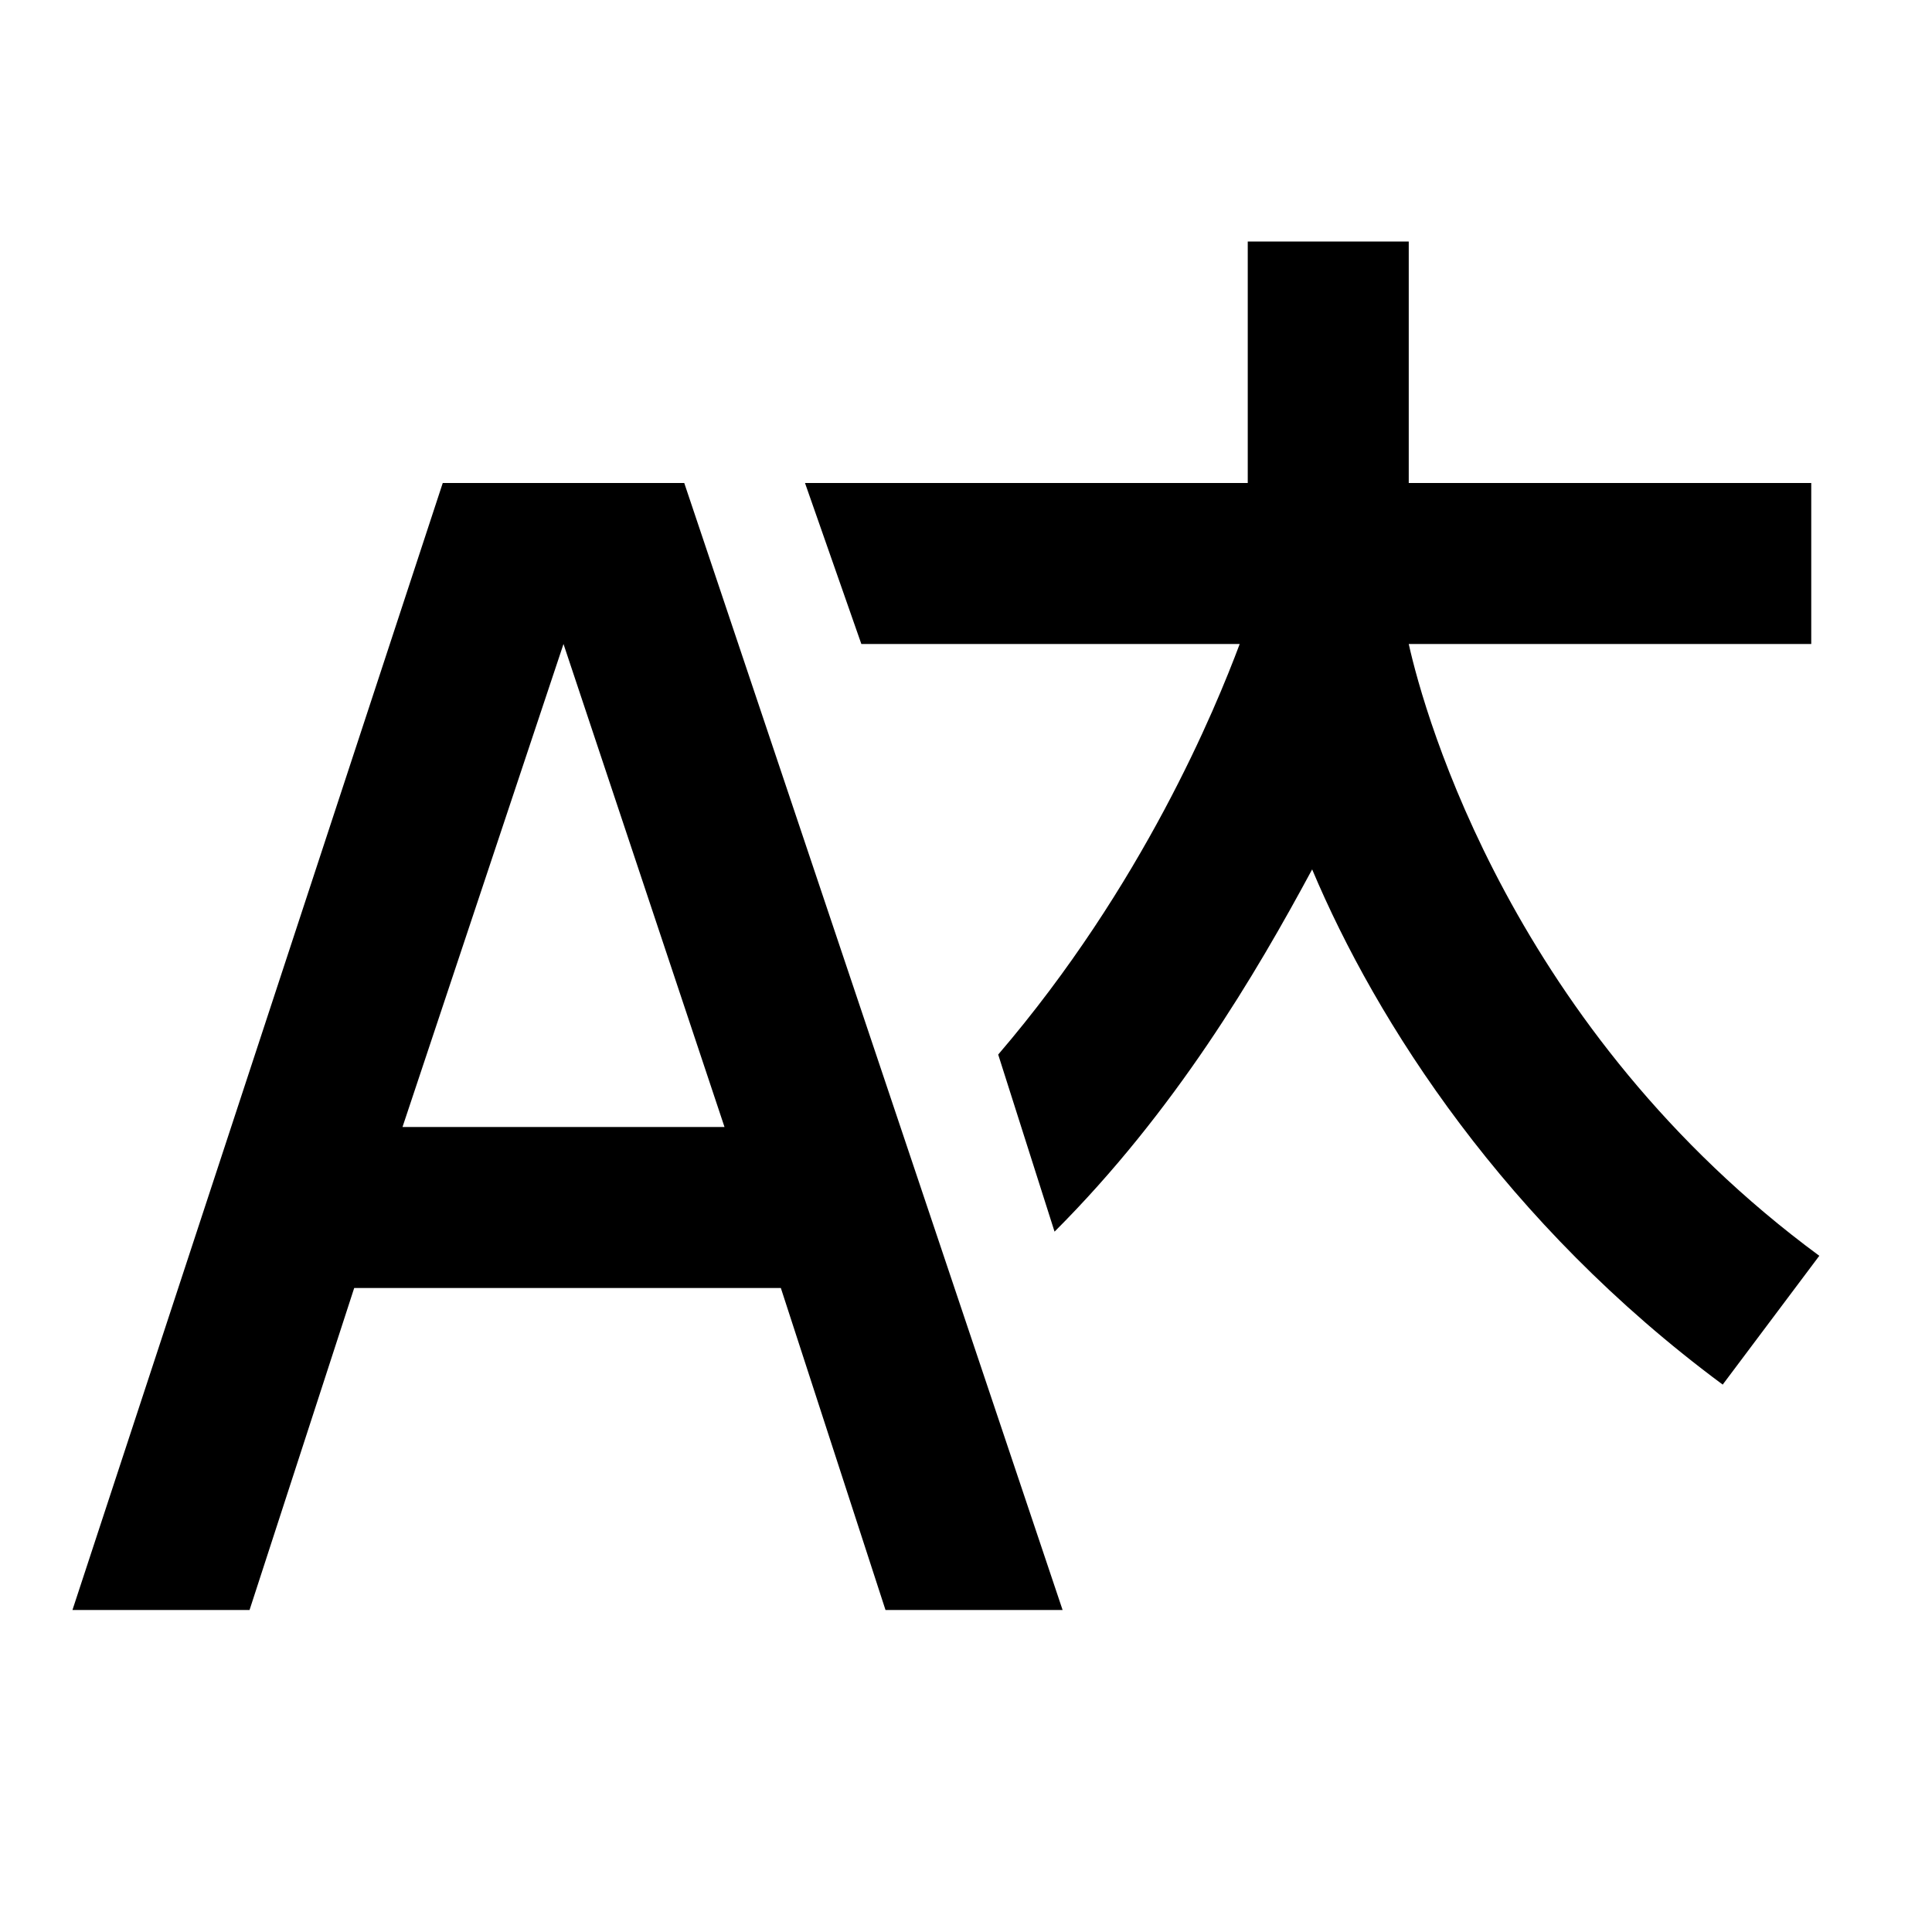 <?xml version="1.0" encoding="utf-8"?>
<svg xmlns="http://www.w3.org/2000/svg" width="24" height="24" viewBox="0 0 24 24">
    <path d="M12.4 13.1c1.8-2.1 2.7-4.3 3-5.1h-4.7L10 6h5.5V3h2v3h5v2h-5c.2.9 1.3 4.8 5.1 7.6l-1.2 1.6c-2.7-2-4.3-4.5-5.1-6.4-.7 1.3-1.7 3-3.2 4.5l-.7-2.2zM11 20l-1.3-4H4.4l-1.3 4H.9L5.5 6h3l4.7 14H11zM7 8l-2 6h4L7 8z" id="path704"/>
</svg>

